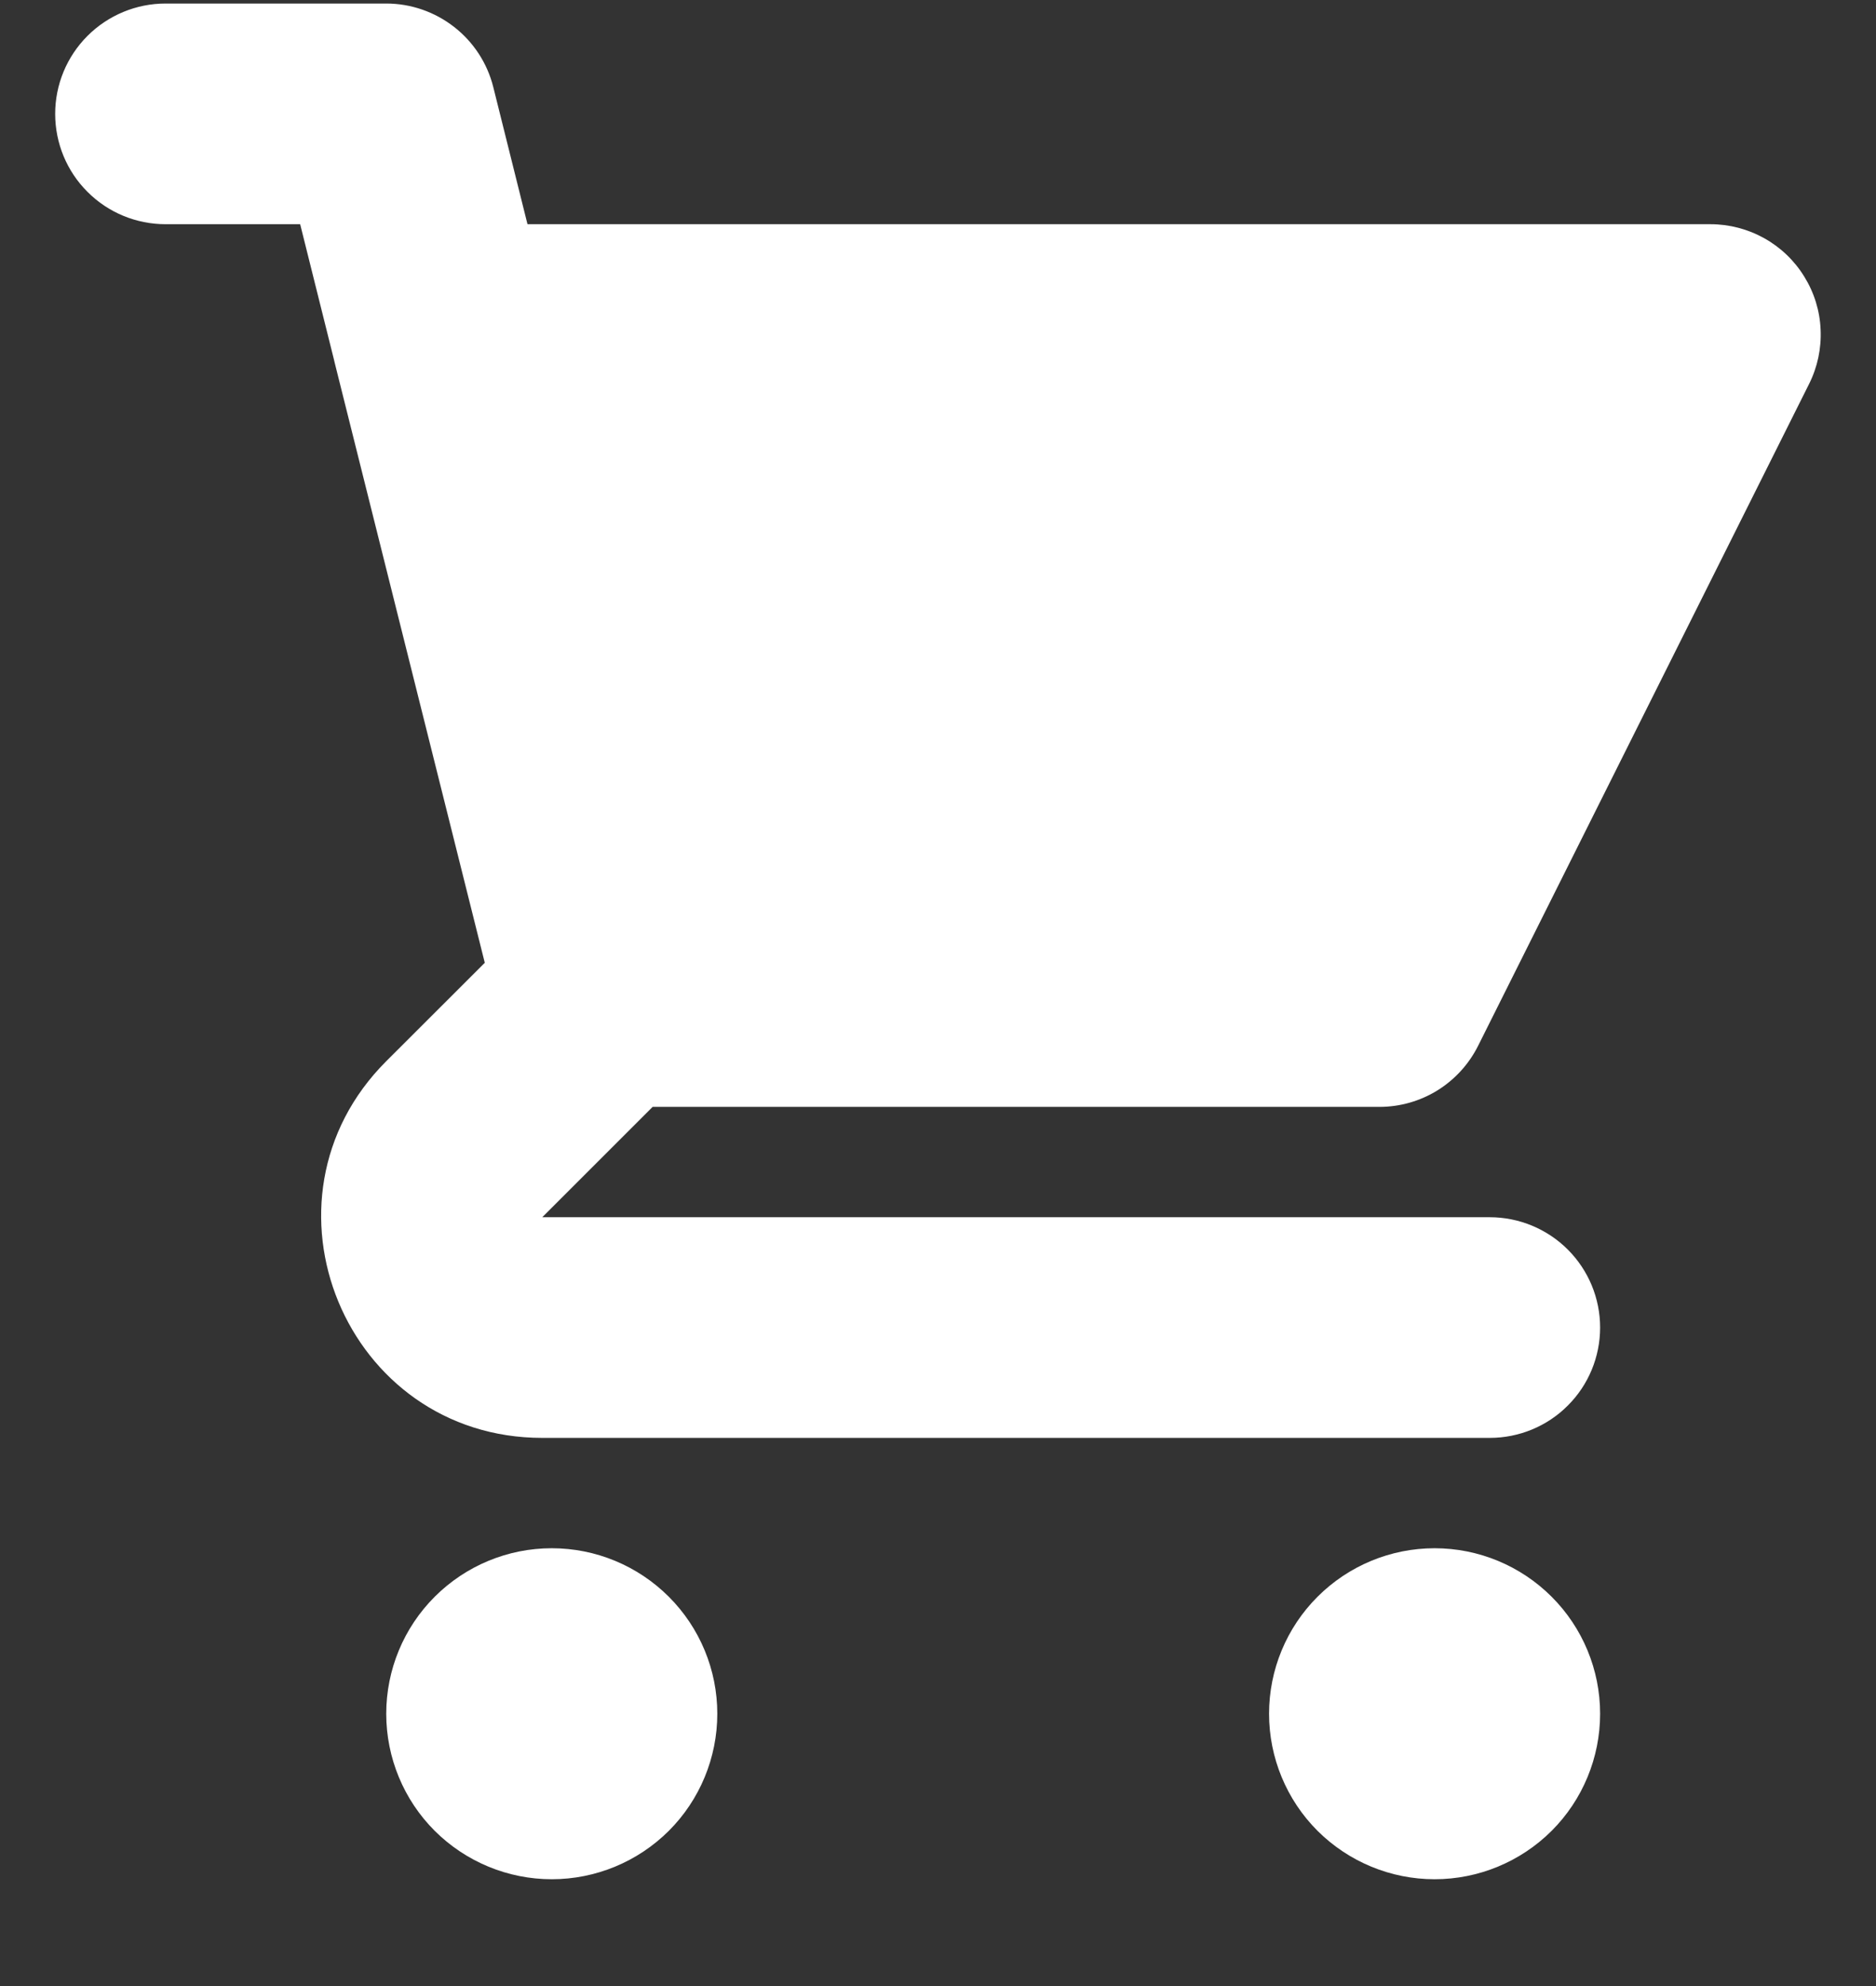 <svg xmlns="http://www.w3.org/2000/svg" width="17" height="18" viewBox="0 0 17 18" fill="none">
<rect x="0" y="0" width="17" height="18" fill="#333333" stroke="none"/>
<path d="M1.5 0.032C1.235 0.032 0.98 0.138 0.793 0.325C0.605 0.513 0.5 0.767 0.5 1.032C0.5 1.297 0.605 1.552 0.793 1.739C0.98 1.927 1.235 2.032 1.5 2.032H2.72L3.025 3.254C3.028 3.268 3.031 3.282 3.035 3.296L4.393 8.726L3.5 9.618C2.24 10.878 3.132 13.032 4.914 13.032H13.5C13.765 13.032 14.02 12.927 14.207 12.739C14.395 12.552 14.5 12.297 14.5 12.032C14.5 11.767 14.395 11.513 14.207 11.325C14.02 11.138 13.765 11.032 13.5 11.032H4.914L5.914 10.032H12.5C12.686 10.032 12.868 9.98 13.025 9.883C13.183 9.785 13.311 9.645 13.394 9.479L16.394 3.479C16.47 3.327 16.506 3.157 16.498 2.987C16.491 2.817 16.44 2.652 16.35 2.507C16.261 2.362 16.136 2.242 15.987 2.159C15.838 2.076 15.67 2.032 15.5 2.032H4.78L4.47 0.789C4.416 0.573 4.291 0.381 4.115 0.244C3.939 0.107 3.723 0.032 3.5 0.032H1.5ZM14.5 15.532C14.5 15.93 14.342 16.312 14.061 16.593C13.779 16.874 13.398 17.032 13 17.032C12.602 17.032 12.221 16.874 11.939 16.593C11.658 16.312 11.5 15.93 11.5 15.532C11.5 15.134 11.658 14.753 11.939 14.472C12.221 14.19 12.602 14.032 13 14.032C13.398 14.032 13.779 14.19 14.061 14.472C14.342 14.753 14.5 15.134 14.5 15.532ZM5 17.032C5.398 17.032 5.779 16.874 6.061 16.593C6.342 16.312 6.5 15.93 6.5 15.532C6.5 15.134 6.342 14.753 6.061 14.472C5.779 14.19 5.398 14.032 5 14.032C4.602 14.032 4.221 14.19 3.939 14.472C3.658 14.753 3.5 15.134 3.5 15.532C3.5 15.93 3.658 16.312 3.939 16.593C4.221 16.874 4.602 17.032 5 17.032Z" fill="white"/>
</svg>